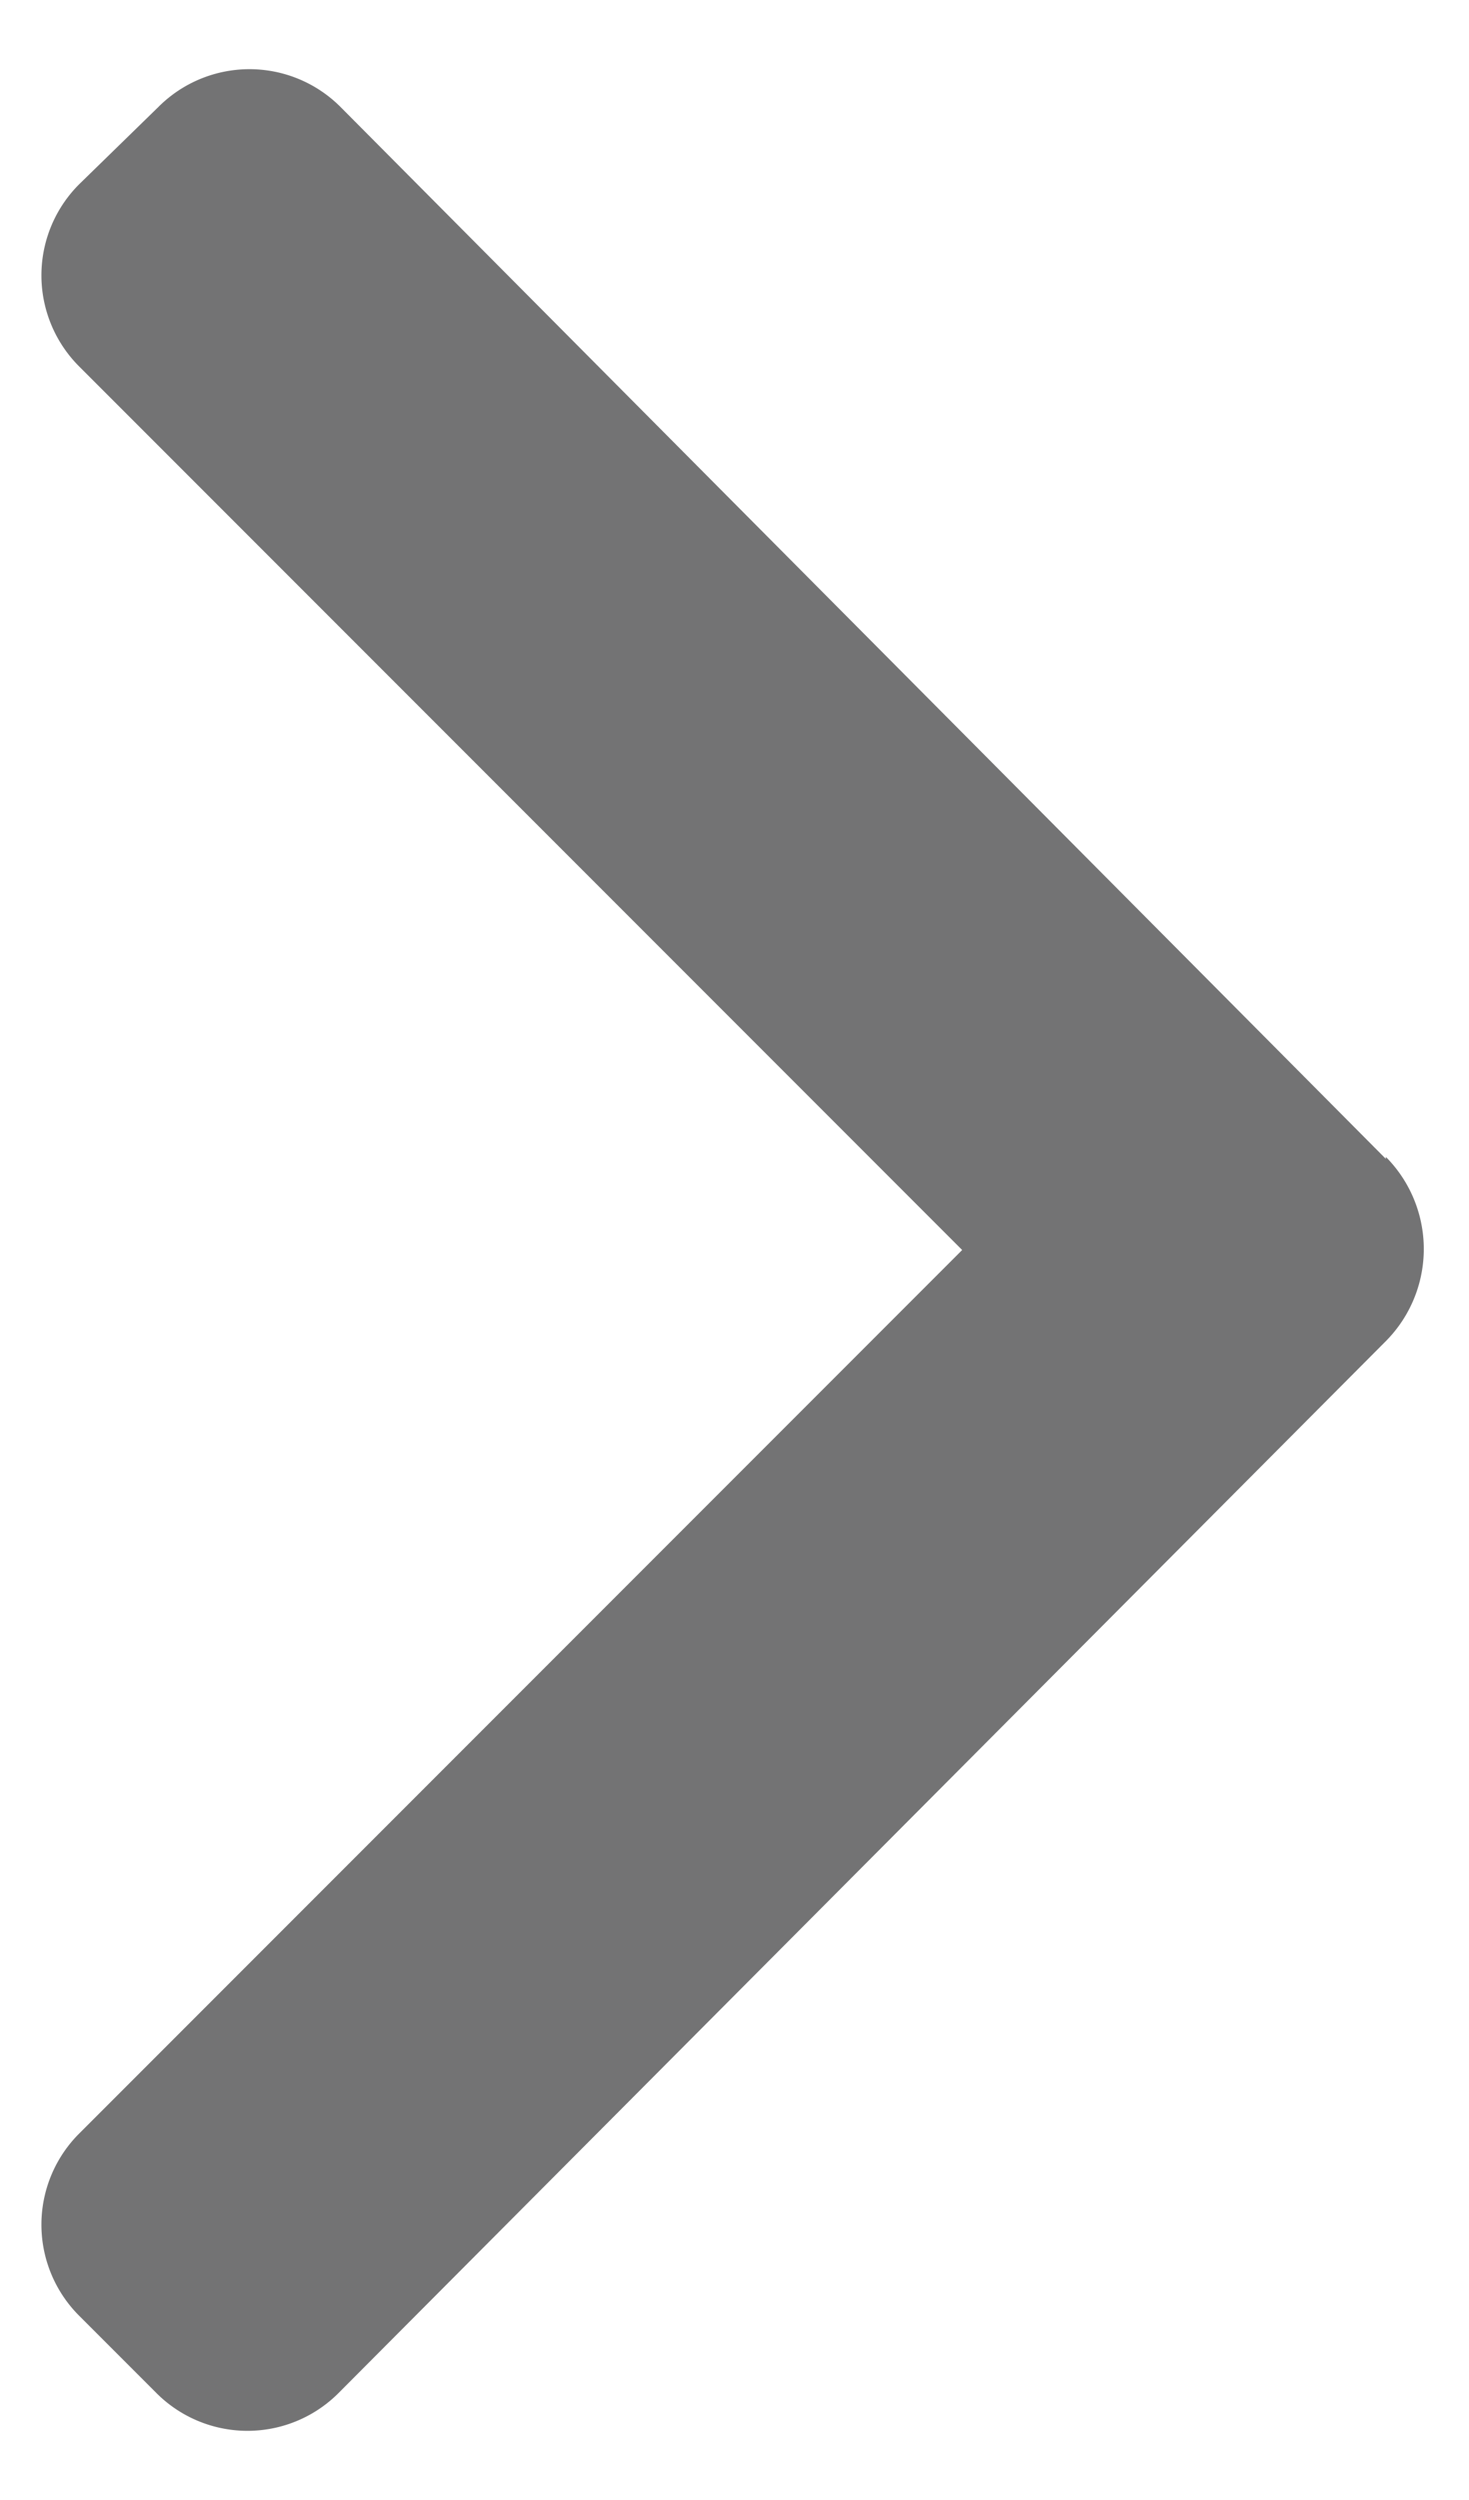 <svg xmlns="http://www.w3.org/2000/svg" id="Layer_1" data-name="Layer 1" viewBox="0 0 7.42 12.62"><defs><style>.cls-1{fill:#737374;}</style></defs><title>callbelll stuffsvg arrow copy</title><path class="cls-1" d="M7,5.85,1.72.54a.65.65,0,0,0-.92,0L.4.93a.65.65,0,0,0,0,.92L4.86,6.31.4,10.77a.65.65,0,0,0,0,.92l.39.39a.65.65,0,0,0,.92,0L7,6.77a.66.66,0,0,0,0-.93Z"></path></svg>